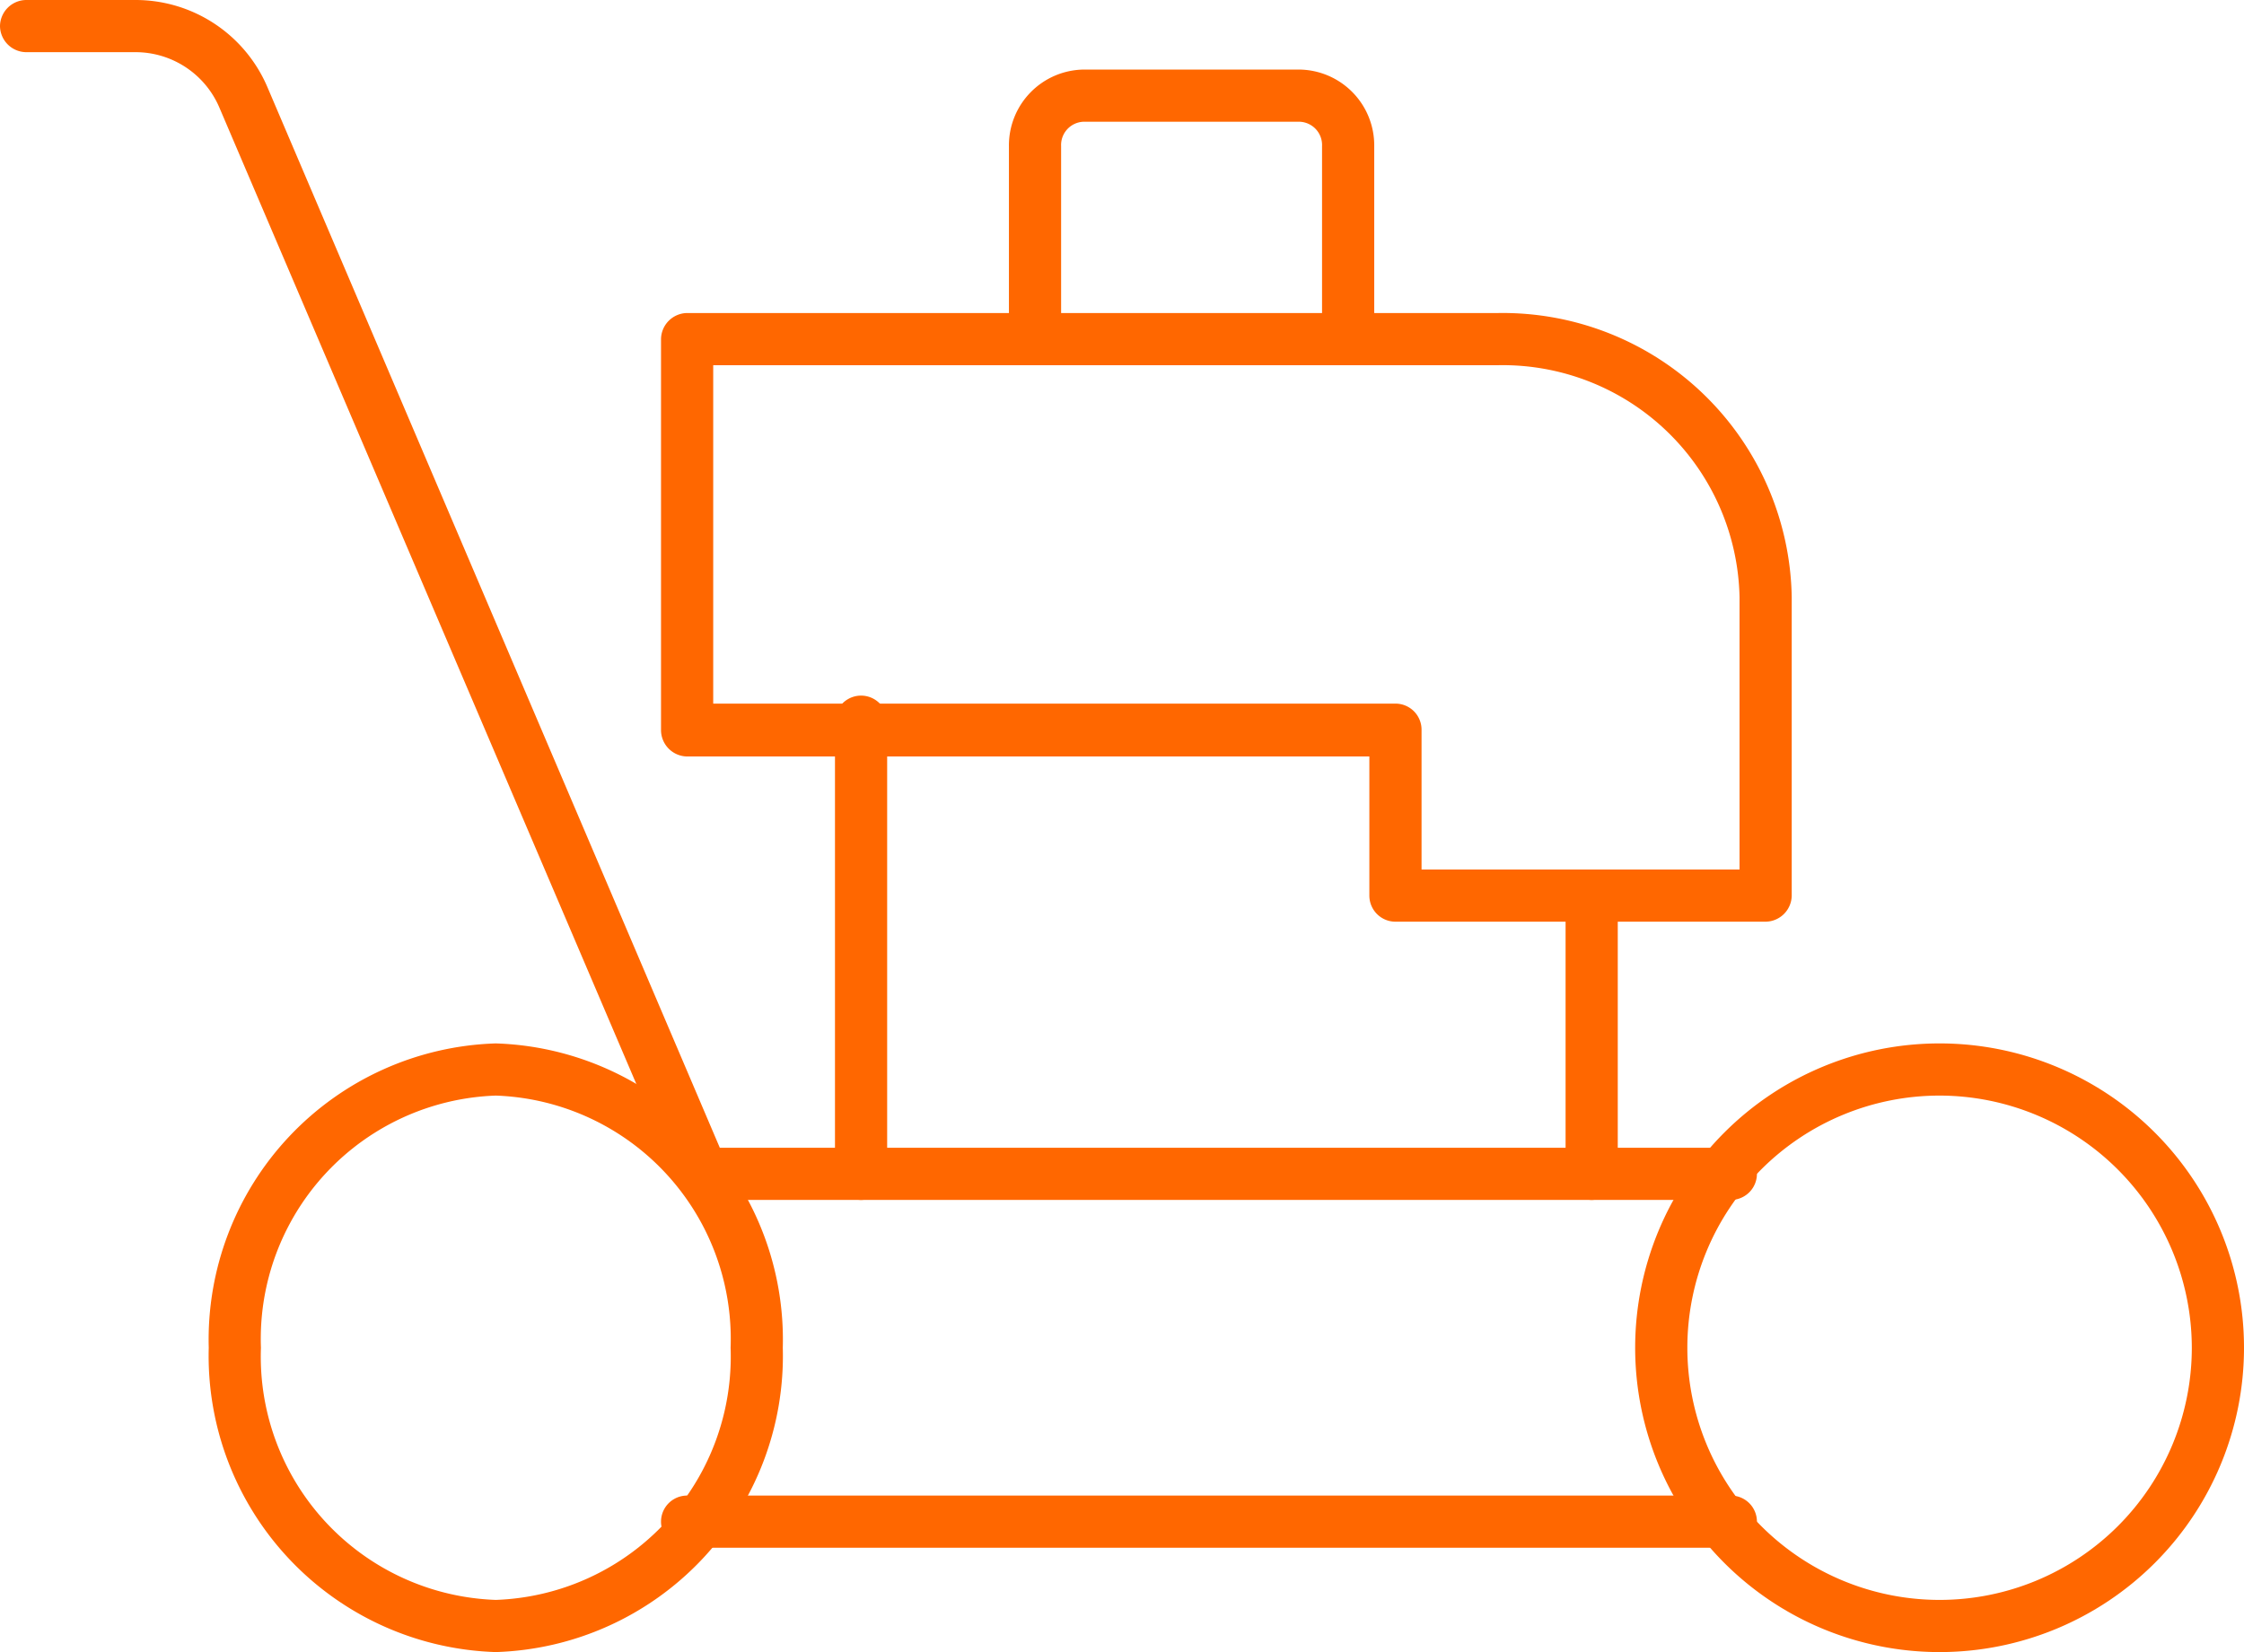 <svg id="Layer_1" data-name="Layer 1" xmlns="http://www.w3.org/2000/svg" viewBox="0 0 64.5 47.5"><defs><style>.cls-1{fill:#ff6700;}</style></defs><path class="cls-1" d="M14.25,47.5A8.52,8.52,0,0,1,6,38.75,8.52,8.52,0,0,1,14.25,30a8.52,8.52,0,0,1,8.25,8.75A8.52,8.52,0,0,1,14.25,47.5Zm0-16A7,7,0,0,0,7.5,38.75,7,7,0,0,0,14.25,46,7,7,0,0,0,21,38.75,7,7,0,0,0,14.25,31.5Z"/><path class="cls-1" d="M55.75,47.5a8.75,8.75,0,1,1,8.75-8.75A8.75,8.75,0,0,1,55.75,47.5Zm0-16A7.25,7.25,0,1,0,63,38.75,7.26,7.26,0,0,0,55.75,31.5Z"/><path class="cls-1" d="M49.75,44.5h-30a.75.75,0,0,1,0-1.5h30a.75.75,0,0,1,0,1.5Z"/><path class="cls-1" d="M49.75,34.5H20.19A.75.75,0,0,1,19.5,34L6.3,3.08A2.62,2.62,0,0,0,3.88,1.5H.75A.76.76,0,0,1,0,.75.76.76,0,0,1,.75,0H3.88a4.12,4.12,0,0,1,3.8,2.49L20.69,33H49.75a.75.75,0,0,1,0,1.5Z"/><path class="cls-1" d="M50.75,26.5H40.11a.75.75,0,0,1-.75-.75v-4H19.75A.76.76,0,0,1,19,21V9.75A.76.76,0,0,1,19.75,9H43.07a8.31,8.31,0,0,1,8.43,8.16v8.59A.76.76,0,0,1,50.75,26.5ZM40.86,25H50V17.16a6.81,6.81,0,0,0-6.93-6.66H20.5v9.73H40.11a.75.75,0,0,1,.75.75Z"/><path class="cls-1" d="M38.75,10.5A.76.76,0,0,1,38,9.75V4.2a.67.67,0,0,0-.65-.7h-6.2a.67.67,0,0,0-.65.7V9.75a.75.75,0,0,1-1.5,0V4.2A2.18,2.18,0,0,1,31.15,2h6.2A2.18,2.18,0,0,1,39.5,4.2V9.75A.76.76,0,0,1,38.75,10.5Z"/><path class="cls-1" d="M24.75,34.5a.76.76,0,0,1-.75-.75v-13a.75.75,0,0,1,1.5,0v13A.76.76,0,0,1,24.75,34.5Z"/><path class="cls-1" d="M45.75,34.5a.76.76,0,0,1-.75-.75v-8a.75.75,0,0,1,1.5,0v8A.76.76,0,0,1,45.75,34.5Z"/></svg>